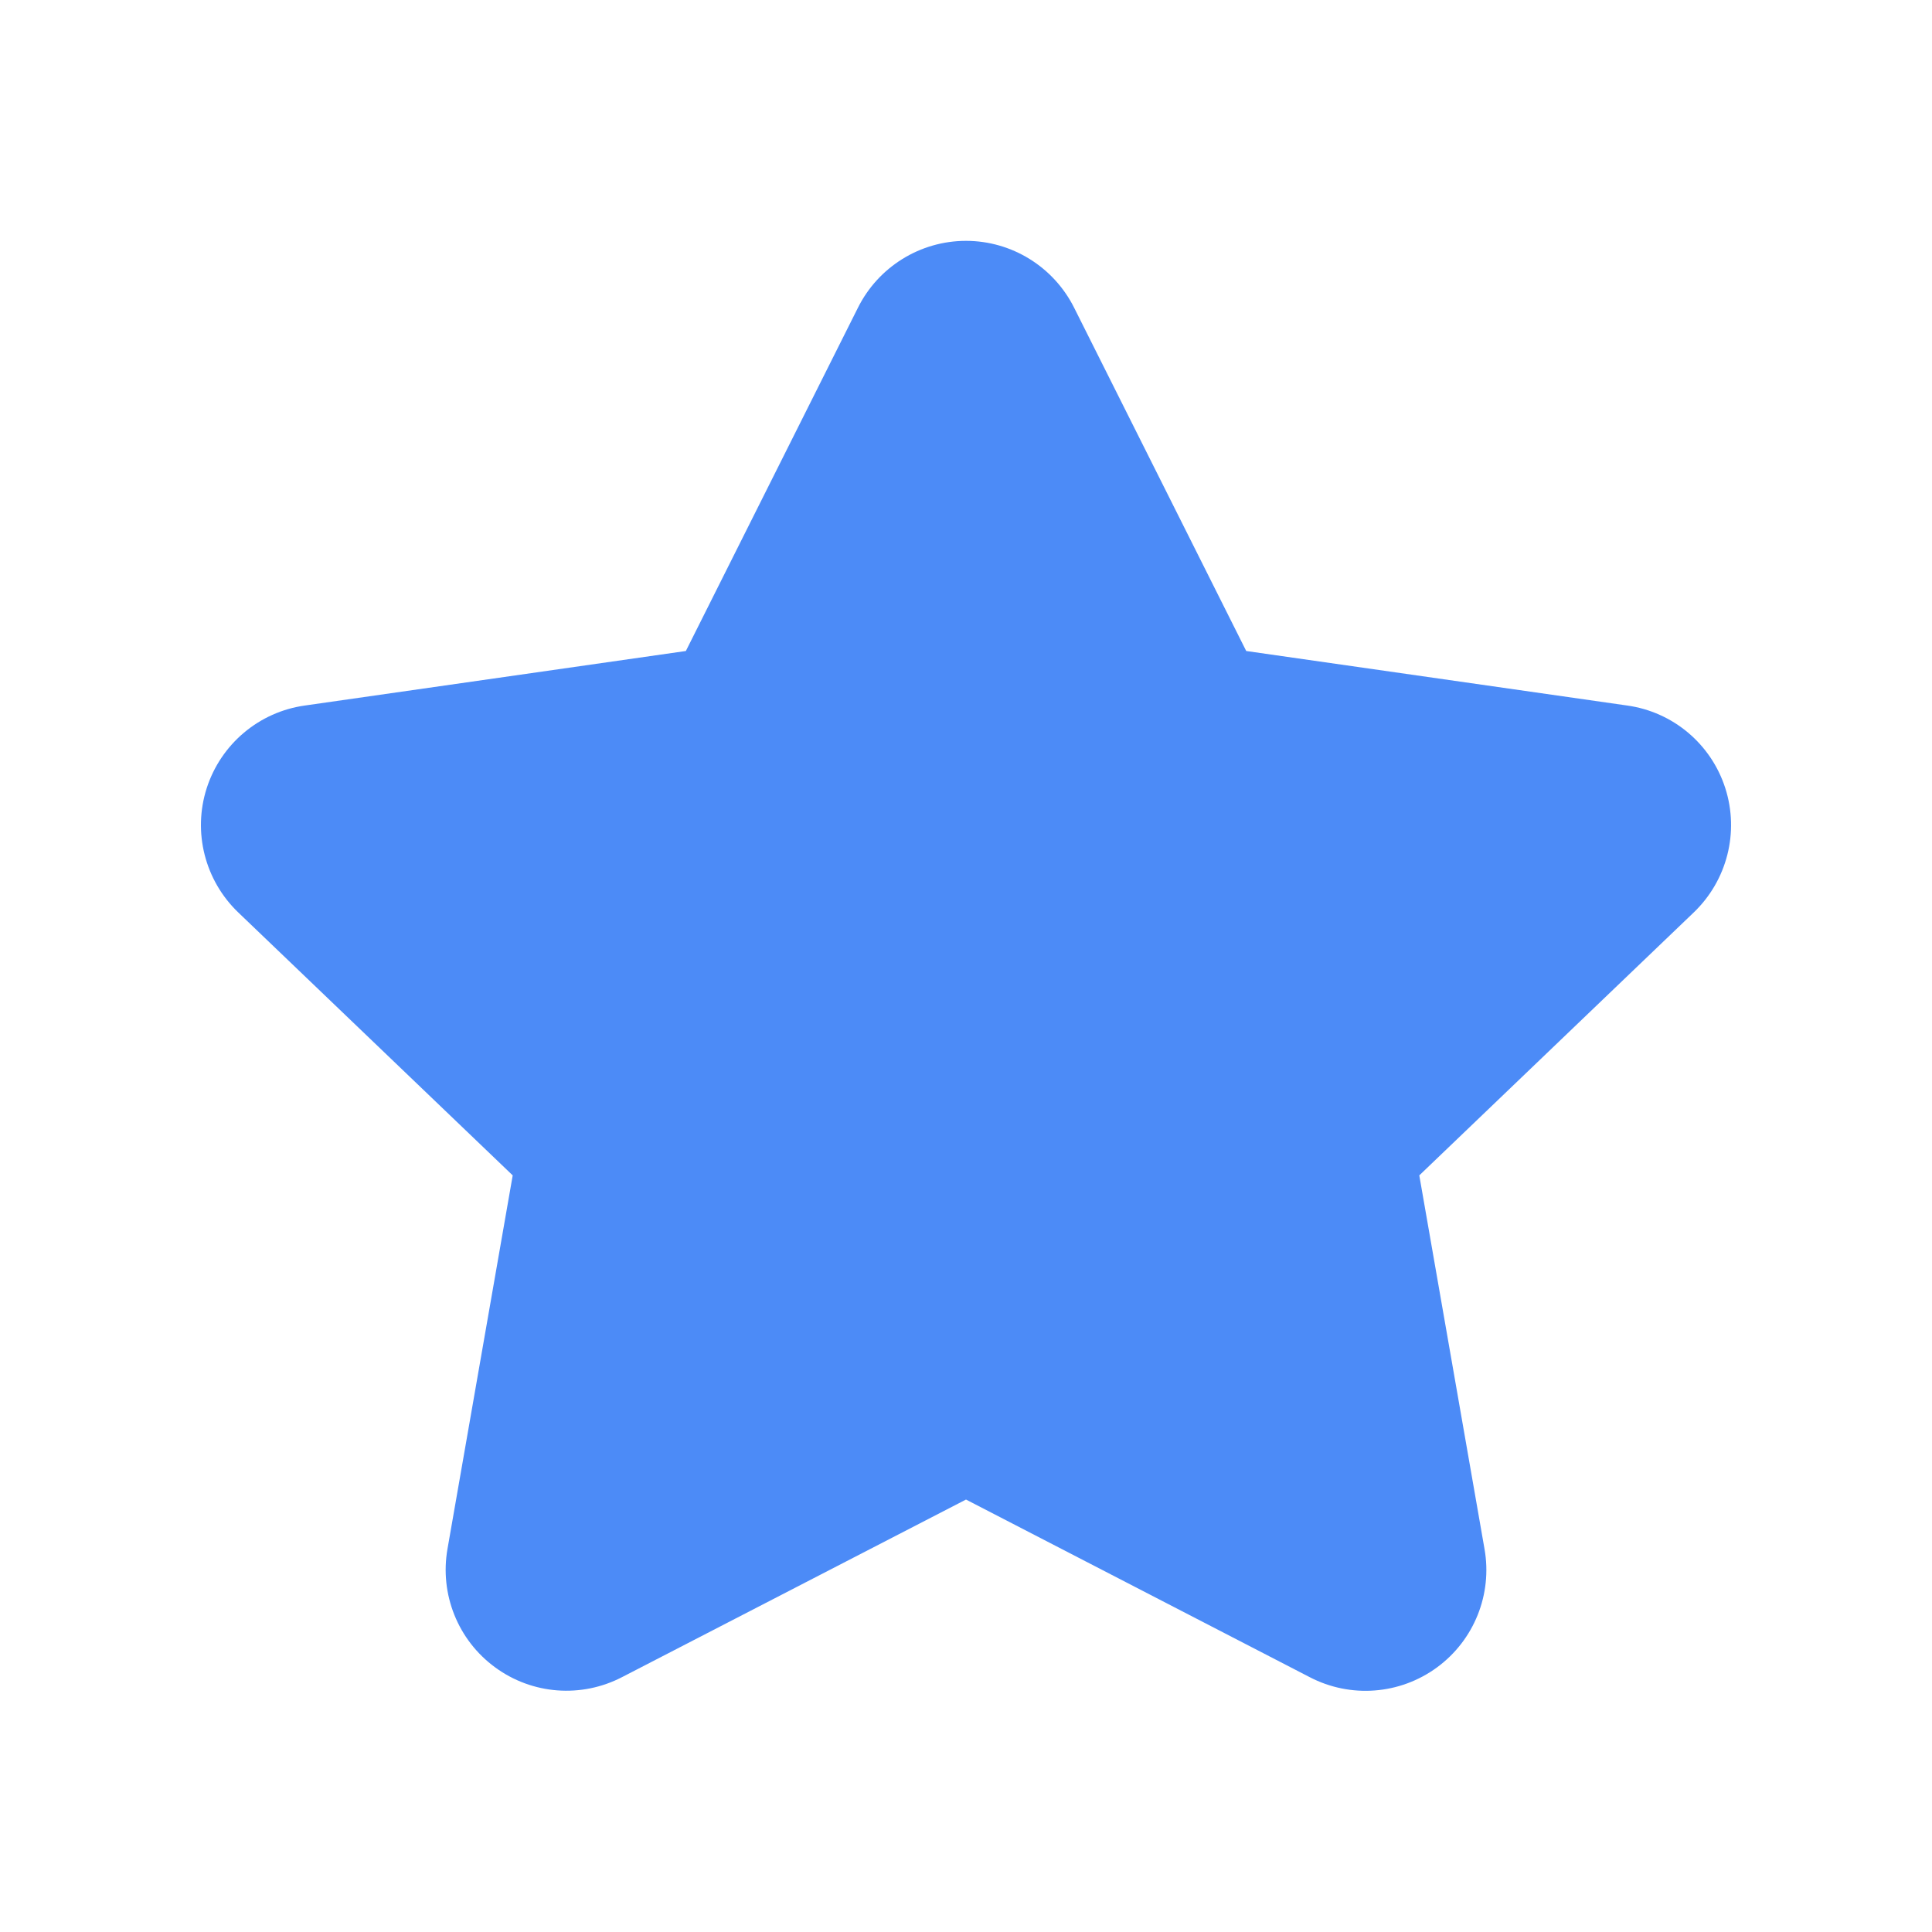 <?xml version="1.0" encoding="UTF-8"?> <svg xmlns="http://www.w3.org/2000/svg" viewBox="0 0 24.00 24.00" data-guides="{&quot;vertical&quot;:[],&quot;horizontal&quot;:[]}"><defs></defs><path fill="#4c8bf7" stroke="none" fill-opacity="1" stroke-width="1" stroke-opacity="1" clip-rule="evenodd" fill-rule="evenodd" id="tSvg8e8a464643" title="Path 1" d="M7.731 20.832C7.224 21.097 6.611 21.051 6.15 20.712C5.688 20.374 5.46 19.803 5.559 19.24C5.829 17.694 6.099 16.147 6.369 14.601C5.233 13.512 4.097 12.424 2.961 11.336C2.545 10.938 2.392 10.338 2.568 9.79C2.745 9.242 3.219 8.843 3.789 8.764C5.366 8.538 6.943 8.313 8.52 8.087C9.232 6.667 9.944 5.247 10.656 3.826C10.909 3.316 11.43 2.992 12 2.992C12.57 2.992 13.091 3.316 13.345 3.826C14.057 5.247 14.769 6.667 15.481 8.087C17.058 8.313 18.635 8.538 20.212 8.764C20.782 8.843 21.256 9.242 21.432 9.79C21.608 10.338 21.455 10.938 21.039 11.336C19.903 12.424 18.767 13.512 17.631 14.601C17.901 16.148 18.171 17.694 18.441 19.241C18.541 19.804 18.312 20.375 17.851 20.713C17.389 21.052 16.776 21.098 16.269 20.834C14.846 20.098 13.423 19.363 12 18.628C10.577 19.363 9.154 20.098 7.731 20.832Z"></path></svg> 